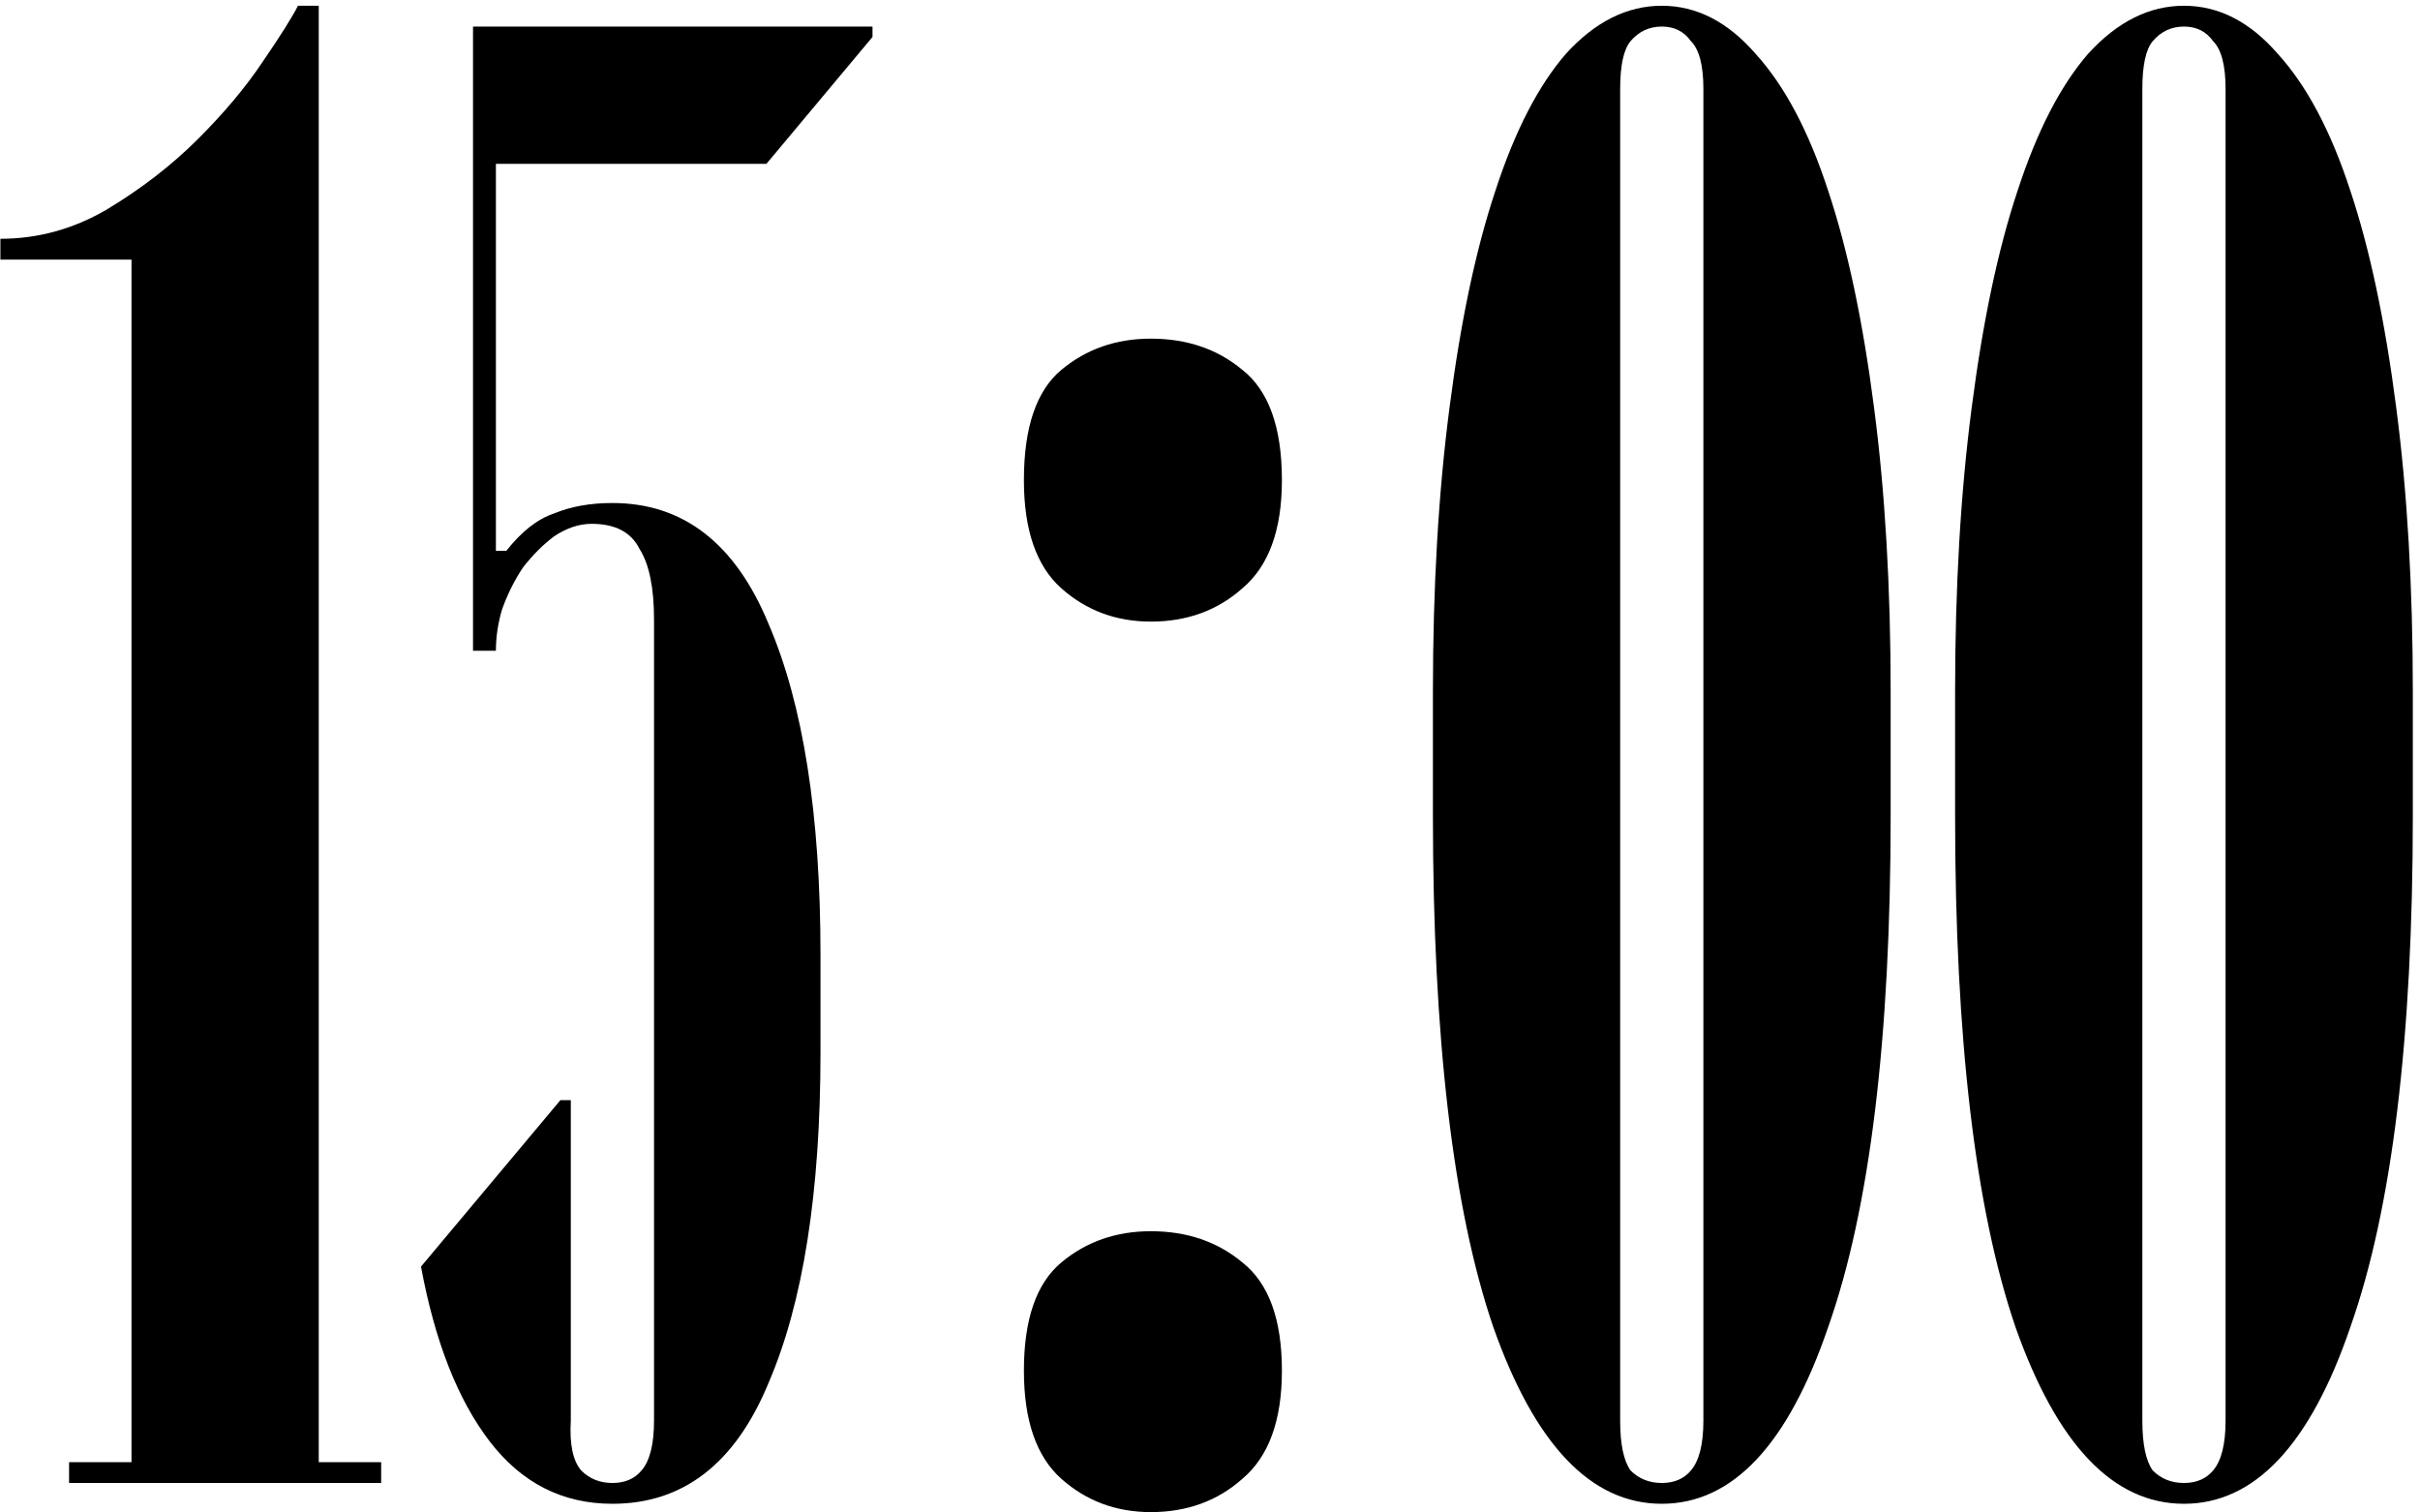 <?xml version="1.0" encoding="UTF-8"?> <svg xmlns="http://www.w3.org/2000/svg" width="328" height="205" viewBox="0 0 328 205" fill="none"><path d="M17.822 35.184H0.056V32.364C5.132 32.364 9.926 31.048 14.438 28.416C19.138 25.596 23.274 22.4 26.846 18.828C30.418 15.256 33.332 11.778 35.588 8.394C38.032 4.822 39.63 2.284 40.382 0.78H43.202V198.18H51.662V201H9.362V198.18H17.822V35.184ZM88.645 83.97C88.645 79.646 87.987 76.45 86.671 74.382C85.543 72.126 83.382 70.998 80.186 70.998C78.493 70.998 76.802 71.562 75.109 72.69C73.606 73.818 72.195 75.228 70.879 76.92C69.751 78.612 68.811 80.492 68.059 82.56C67.496 84.44 67.213 86.32 67.213 88.2H64.112V3.6H118.256V5.01L103.874 22.212H67.213V74.664H68.624C70.692 72.032 72.853 70.34 75.109 69.588C77.365 68.648 79.998 68.178 83.005 68.178C92.594 68.178 99.644 73.63 104.156 84.534C108.856 95.438 111.206 110.384 111.206 129.372V142.626C111.206 161.614 108.856 176.56 104.156 187.464C99.644 198.368 92.594 203.82 83.005 203.82C76.237 203.82 70.692 201 66.368 195.36C62.044 189.72 58.941 181.824 57.062 171.672L75.956 149.112H77.365V192.54C77.177 195.736 77.647 197.992 78.775 199.308C79.903 200.436 81.314 201 83.005 201C84.698 201 86.013 200.436 86.954 199.308C88.082 197.992 88.645 195.736 88.645 192.54V83.97ZM138.778 185.772C138.778 178.816 140.47 173.928 143.854 171.108C147.238 168.288 151.28 166.878 155.98 166.878C160.868 166.878 165.004 168.288 168.388 171.108C171.96 173.928 173.746 178.816 173.746 185.772C173.746 192.54 171.96 197.428 168.388 200.436C165.004 203.444 160.868 204.948 155.98 204.948C151.28 204.948 147.238 203.444 143.854 200.436C140.47 197.428 138.778 192.54 138.778 185.772ZM138.778 65.076C138.778 57.932 140.47 52.95 143.854 50.13C147.238 47.31 151.28 45.9 155.98 45.9C160.868 45.9 165.004 47.31 168.388 50.13C171.96 52.95 173.746 57.932 173.746 65.076C173.746 71.844 171.96 76.732 168.388 79.74C165.004 82.748 160.868 84.252 155.98 84.252C151.28 84.252 147.238 82.748 143.854 79.74C140.47 76.732 138.778 71.844 138.778 65.076ZM225.233 203.82C215.645 203.82 208.031 195.83 202.391 179.85C196.939 163.87 194.213 140.746 194.213 110.478V93.84C194.213 79.552 194.965 66.674 196.469 55.206C197.973 43.55 200.041 33.774 202.673 25.878C205.305 17.794 208.501 11.59 212.261 7.266C216.209 2.942 220.533 0.78 225.233 0.78C229.933 0.78 234.163 2.942 237.923 7.266C241.871 11.59 245.161 17.794 247.793 25.878C250.425 33.774 252.493 43.55 253.997 55.206C255.501 66.674 256.253 79.552 256.253 93.84V110.478C256.253 140.746 253.433 163.87 247.793 179.85C242.341 195.83 234.821 203.82 225.233 203.82ZM219.593 192.54C219.593 195.736 220.063 197.992 221.003 199.308C222.131 200.436 223.541 201 225.233 201C226.925 201 228.241 200.436 229.181 199.308C230.309 197.992 230.873 195.736 230.873 192.54V12.06C230.873 8.864 230.309 6.702 229.181 5.574C228.241 4.258 226.925 3.6 225.233 3.6C223.541 3.6 222.131 4.258 221.003 5.574C220.063 6.702 219.593 8.864 219.593 12.06V192.54ZM296.008 203.82C286.42 203.82 278.806 195.83 273.166 179.85C267.714 163.87 264.988 140.746 264.988 110.478V93.84C264.988 79.552 265.74 66.674 267.244 55.206C268.748 43.55 270.816 33.774 273.448 25.878C276.08 17.794 279.276 11.59 283.036 7.266C286.984 2.942 291.308 0.78 296.008 0.78C300.708 0.78 304.938 2.942 308.698 7.266C312.646 11.59 315.936 17.794 318.568 25.878C321.2 33.774 323.268 43.55 324.772 55.206C326.276 66.674 327.028 79.552 327.028 93.84V110.478C327.028 140.746 324.208 163.87 318.568 179.85C313.116 195.83 305.596 203.82 296.008 203.82ZM290.368 192.54C290.368 195.736 290.838 197.992 291.778 199.308C292.906 200.436 294.316 201 296.008 201C297.7 201 299.016 200.436 299.956 199.308C301.084 197.992 301.648 195.736 301.648 192.54V12.06C301.648 8.864 301.084 6.702 299.956 5.574C299.016 4.258 297.7 3.6 296.008 3.6C294.316 3.6 292.906 4.258 291.778 5.574C290.838 6.702 290.368 8.864 290.368 12.06V192.54Z" fill="black"></path></svg> 